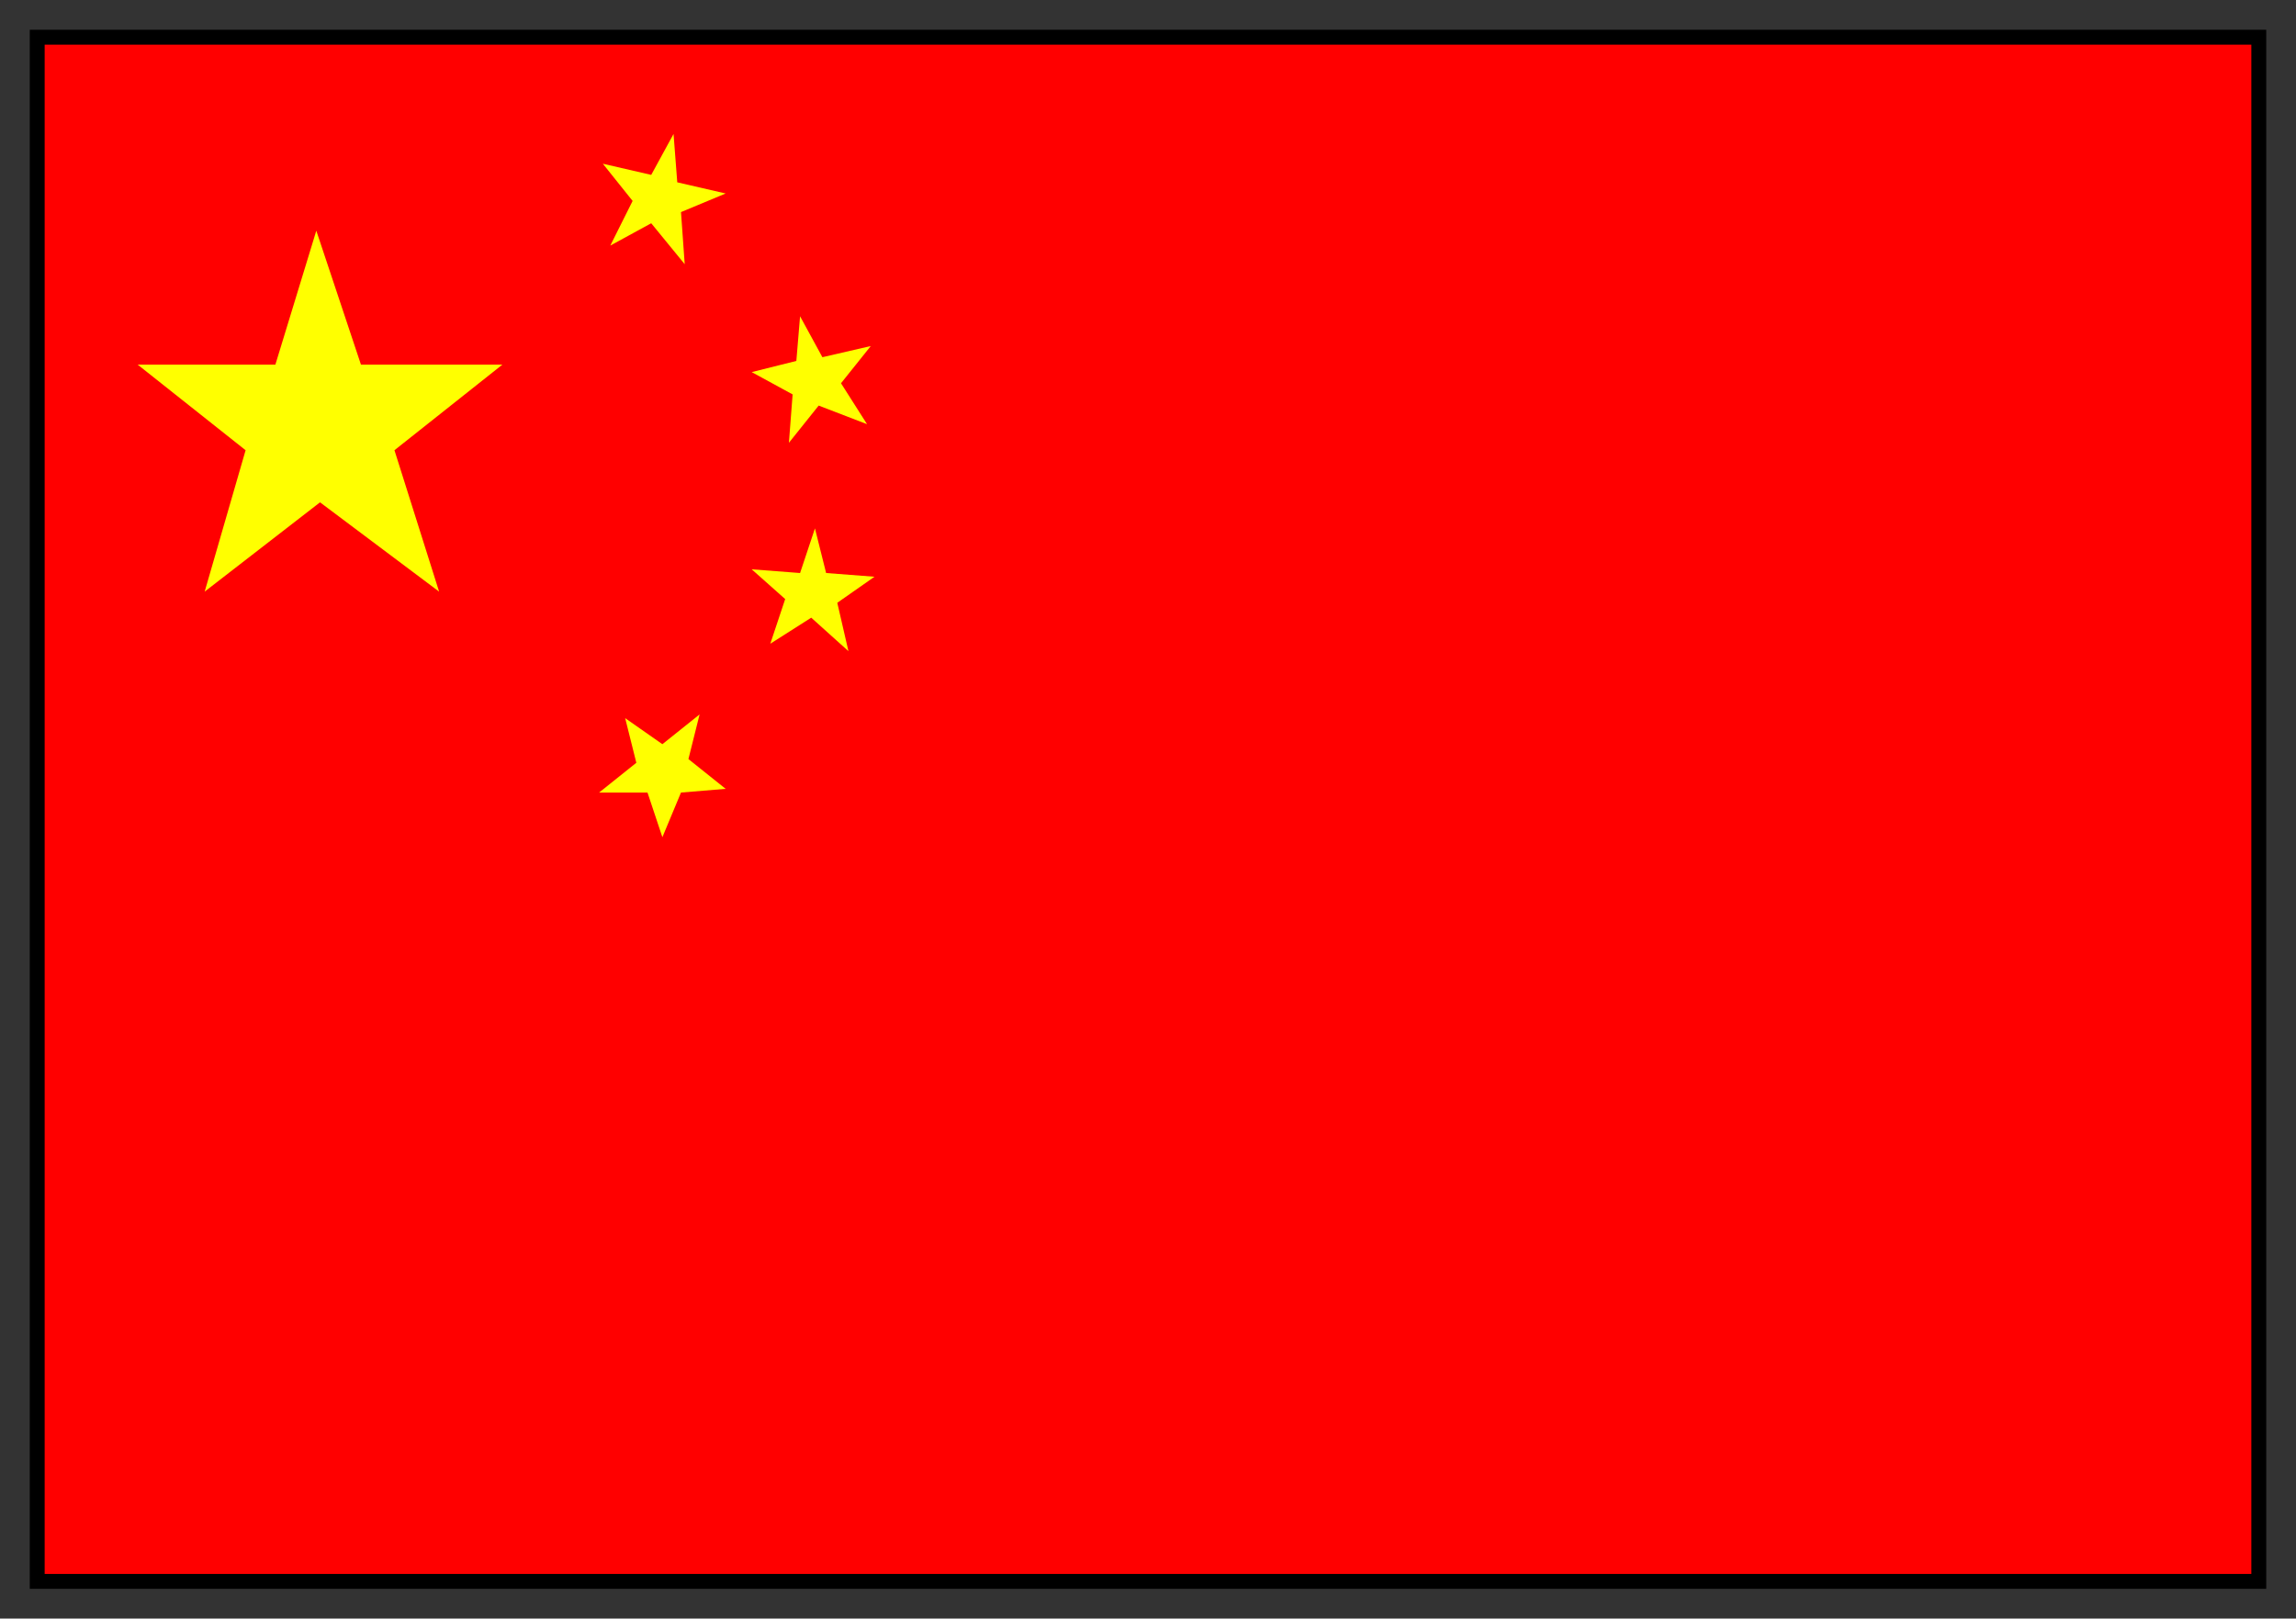 <svg xmlns="http://www.w3.org/2000/svg" width="617" height="435" fill-rule="evenodd" stroke-linecap="round" preserveAspectRatio="none"><rect width="100%" height="100%" fill="#333333" stroke="none"/><path d="M10 425h597V10H10v415z" style="stroke:none;fill:red"/><path d="m85 62 12 36h38l-29 23 12 38-32-24-31 24 11-38-29-23h37l11-36zm96-26 1 13 13 3-12 5 1 14-9-11-11 6 6-12-8-10 13 3 6-11zm34 49 6 11 13-3-8 10 7 11-13-5-8 10 1-13-11-6 12-3 1-12zm4 57 3 12 13 1-10 7 3 13-10-9-11 7 4-12-9-8 13 1 4-12zm-31 50-3 12 10 8-12 1-5 12-4-12h-13l10-8-3-12 10 7 10-8z" style="stroke:none;fill:#ff0"/><path d="M12 12h593v411H12V8H8v419h601V8H12v4z" style="stroke:none;fill:#000"/></svg>
